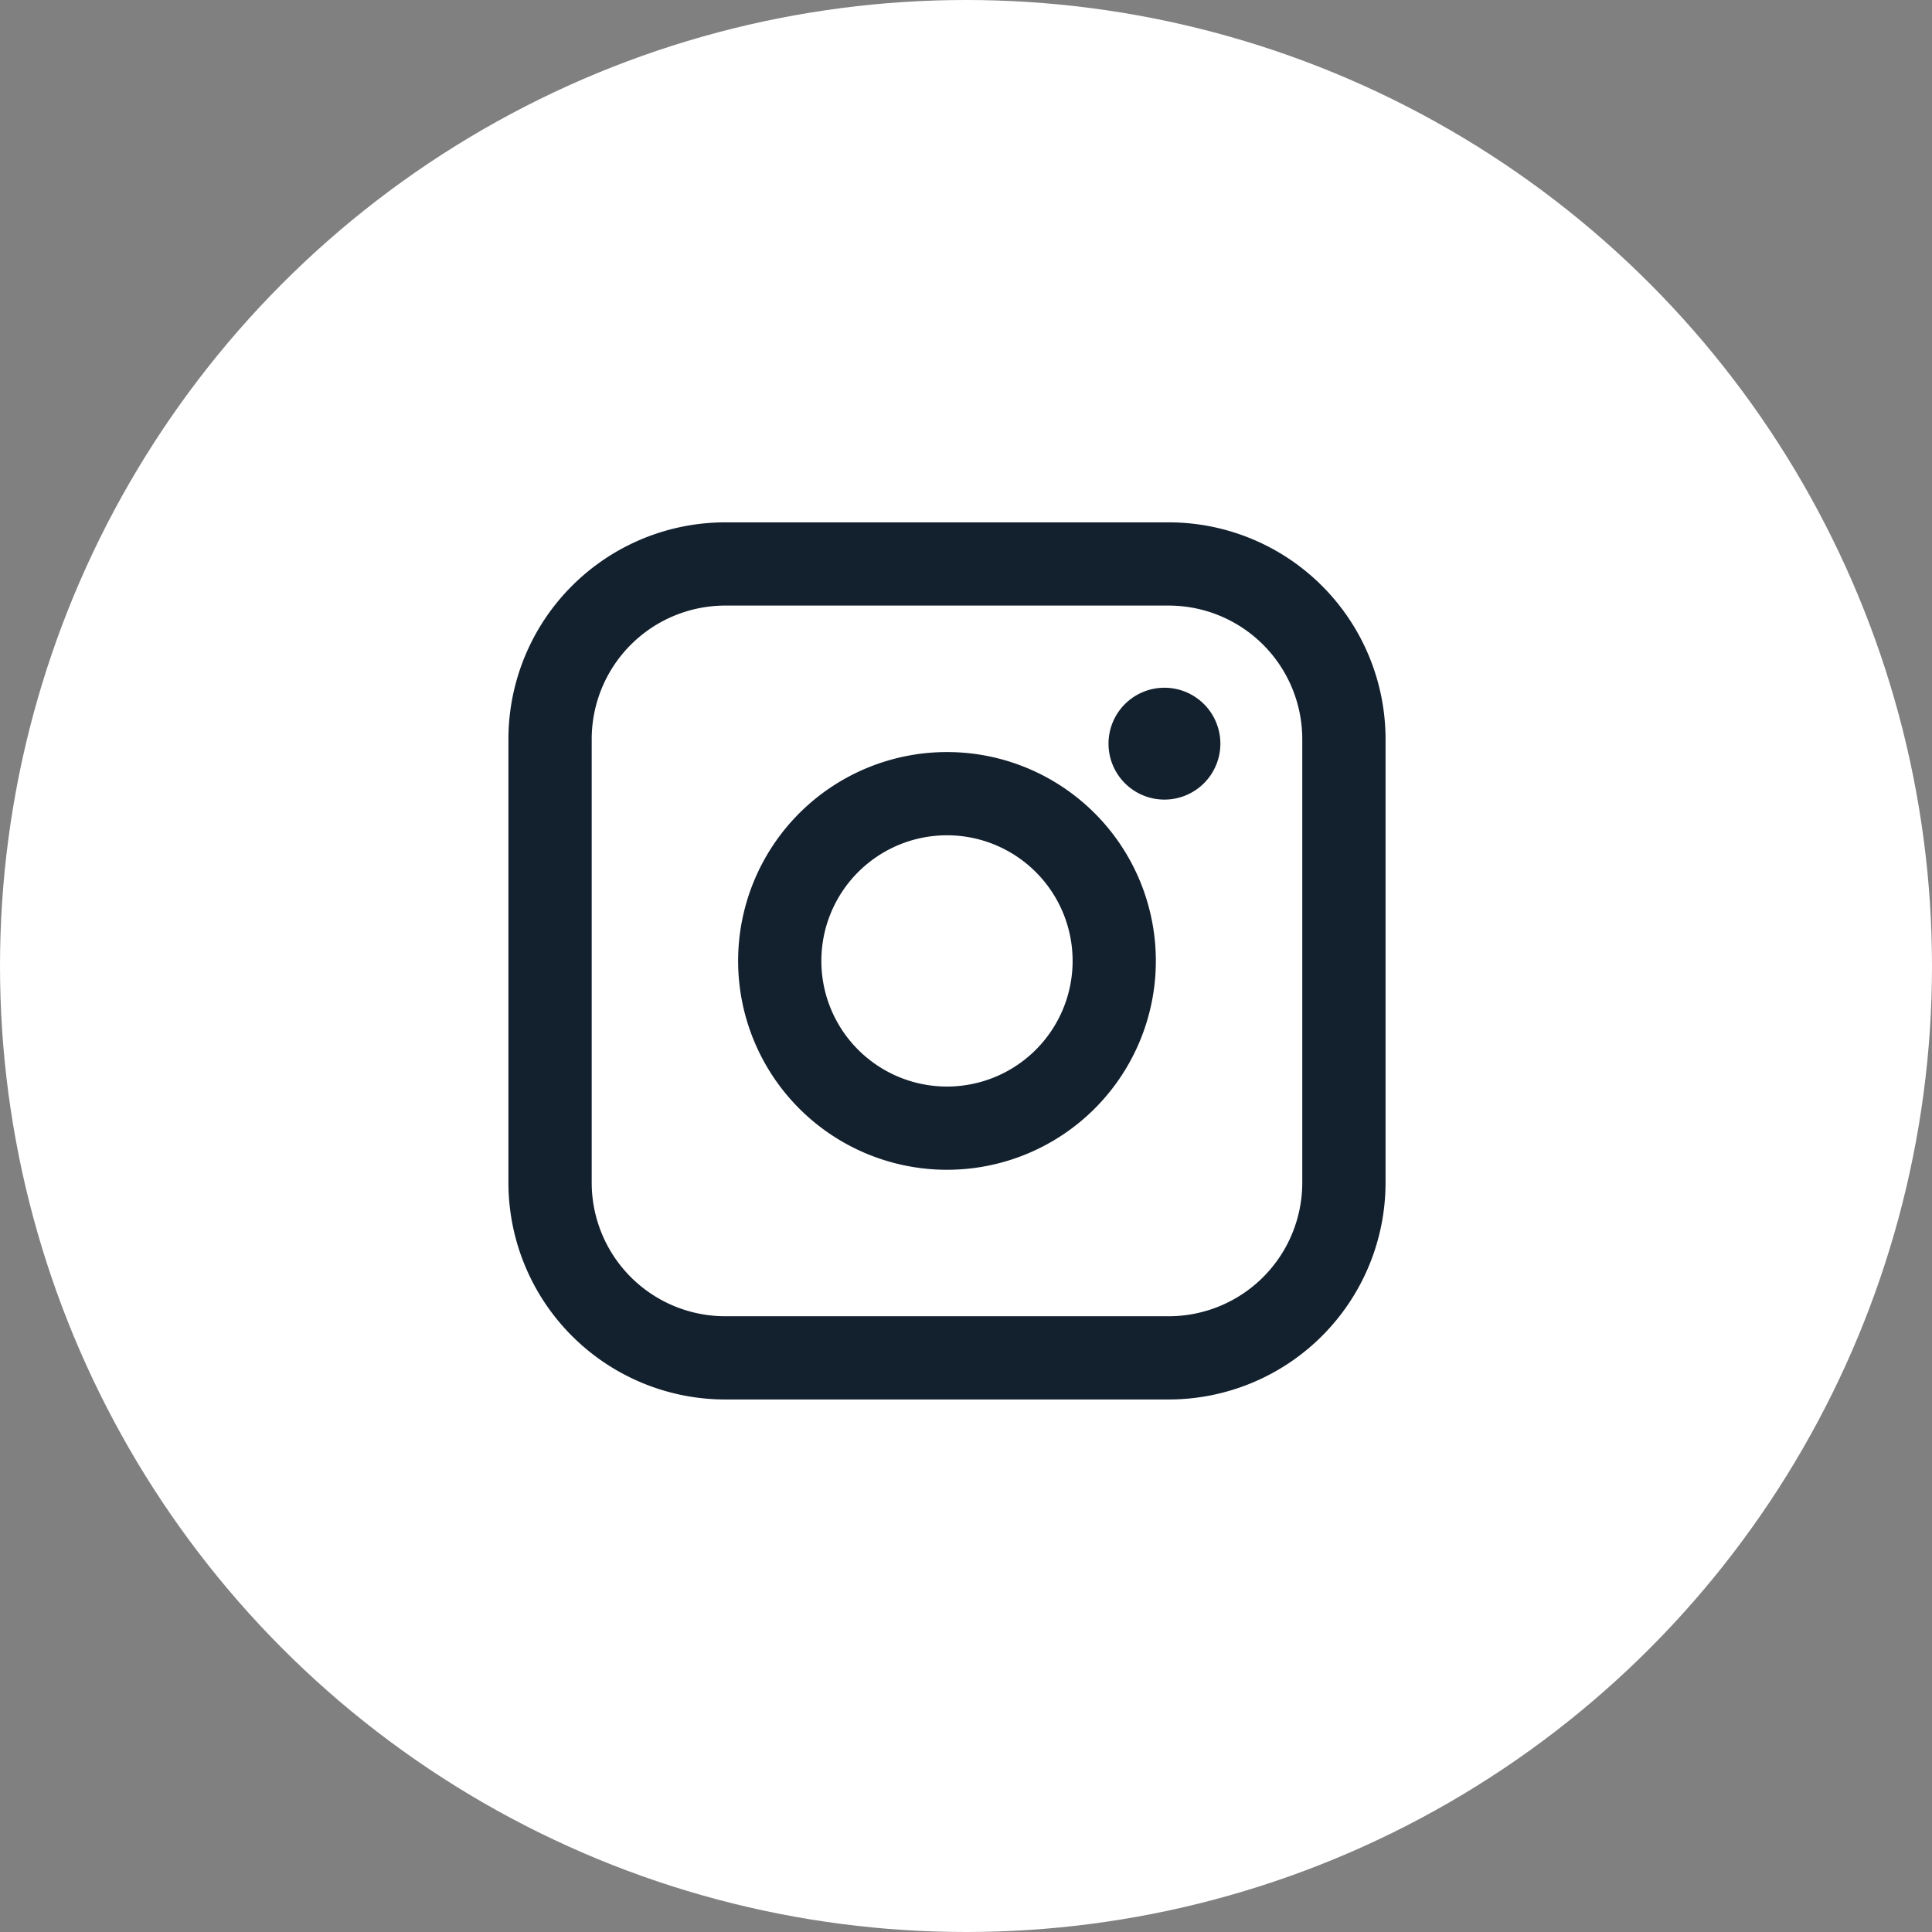 <svg xmlns="http://www.w3.org/2000/svg" width="38" height="38" viewBox="0 0 38 38"><rect x="0" y="0" width="38" height="38" fill="#808080" stroke="none"/><g transform="translate(-343 -7532)"><circle cx="19" cy="19" r="19" transform="translate(343 7532)" fill="#fff"/><g transform="translate(353 7542.274)"><path d="M30.99,18H22.262A4.267,4.267,0,0,0,18,22.262V30.99a4.267,4.267,0,0,0,4.262,4.262H30.99a4.266,4.266,0,0,0,4.262-4.262V22.262A4.266,4.266,0,0,0,30.99,18Zm2.624,12.99a2.628,2.628,0,0,1-2.624,2.625H22.262a2.628,2.628,0,0,1-2.624-2.625V22.262a2.628,2.628,0,0,1,2.624-2.625H30.99a2.628,2.628,0,0,1,2.624,2.625Z" transform="translate(-18 -18)" fill="#13202e"/><path d="M38.869,34.76a4.108,4.108,0,1,0,4.108,4.108A4.108,4.108,0,0,0,38.869,34.76Zm0,6.579a2.471,2.471,0,1,1,2.471-2.471A2.471,2.471,0,0,1,38.869,41.339Z" transform="translate(-30.243 -30.242)" fill="#13202e"/><path d="M62.893,30.068a1.1,1.1,0,1,0,1.1,1.1,1.1,1.1,0,0,0-1.1-1.1Z" transform="translate(-49.99 -26.815)" fill="#13202e"/></g></g></svg>